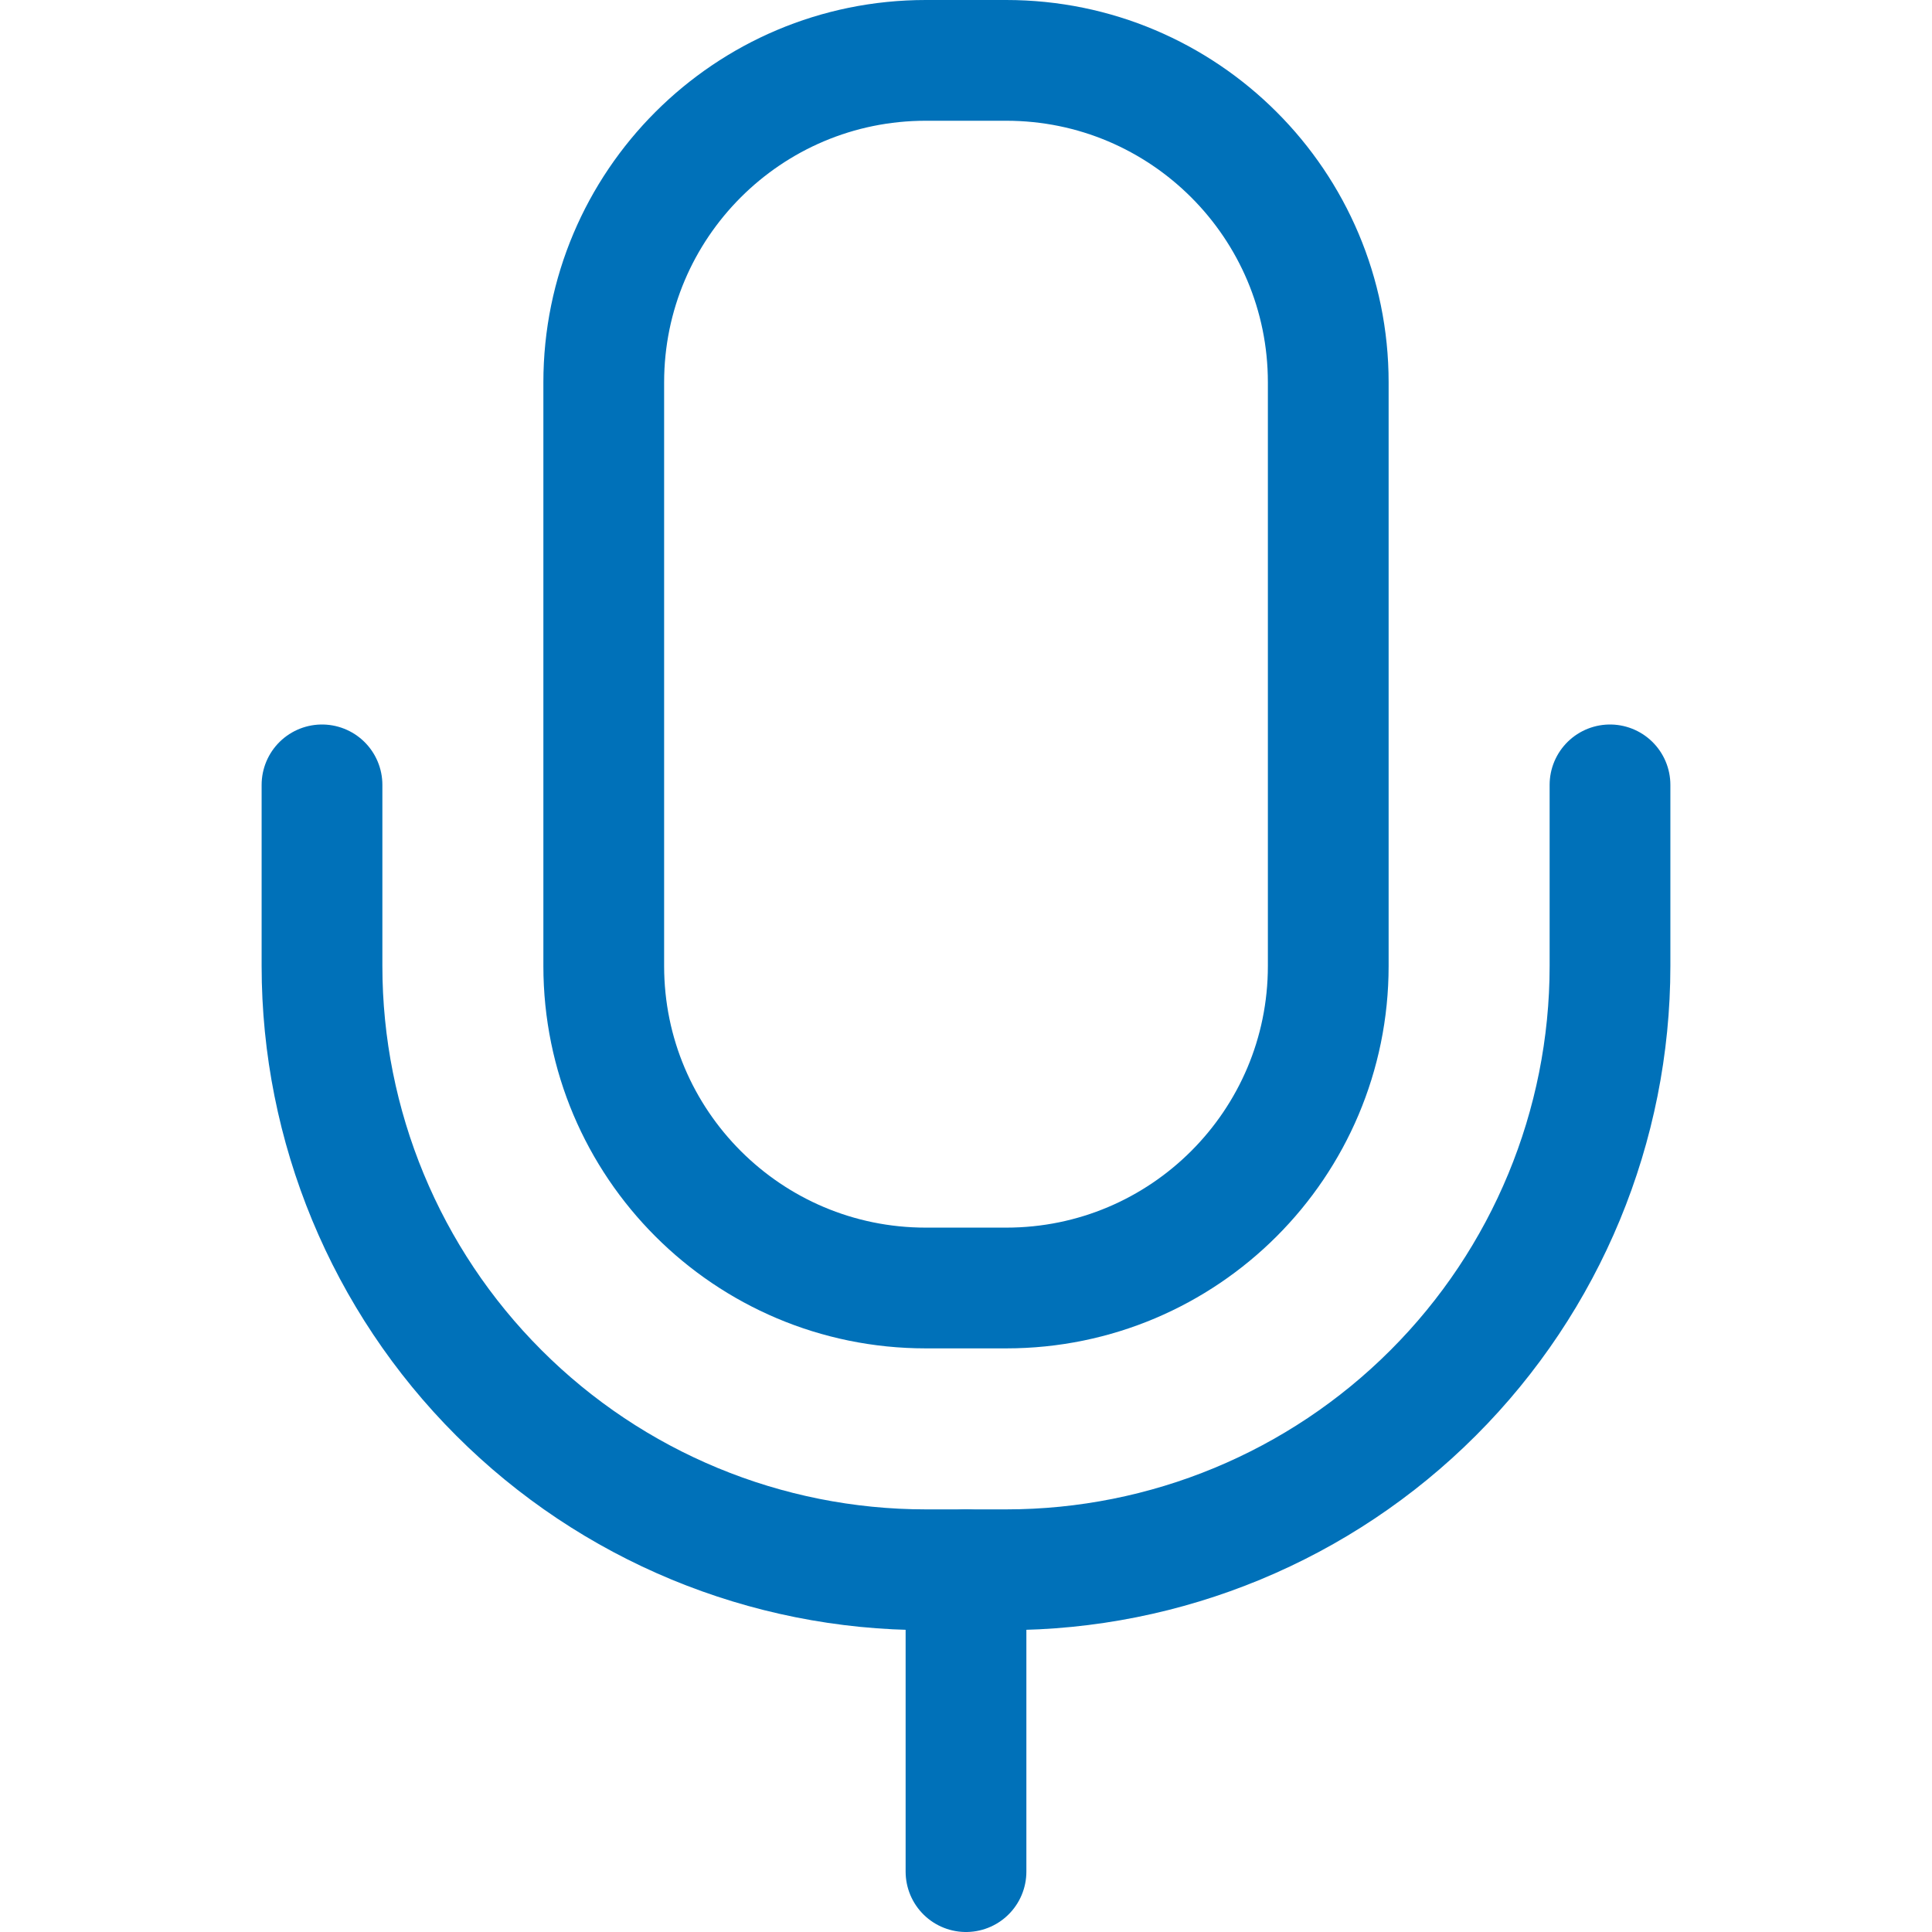 <svg width="24" height="24" viewBox="0 0 24 24" fill="none" xmlns="http://www.w3.org/2000/svg">
<path vector-effect="non-scaling-stroke" d="M12 19.5V23.25" stroke="#0071B9" stroke-width="1.5" stroke-linecap="round" stroke-linejoin="round"/>
<path vector-effect="non-scaling-stroke" d="M12.5 0.75H11.5C9.291 0.75 7.5 2.541 7.5 4.75V12C7.5 14.209 9.291 16 11.5 16H12.5C14.709 16 16.5 14.209 16.5 12V4.75C16.5 2.541 14.709 0.75 12.5 0.75Z" stroke="#0071B9" stroke-width="1.5" stroke-linecap="round" stroke-linejoin="round"/>
<path vector-effect="non-scaling-stroke" d="M4 9.75V12C4 13.989 4.79 15.897 6.197 17.303C7.603 18.71 9.511 19.5 11.5 19.5H12.5C14.489 19.5 16.397 18.71 17.803 17.303C19.21 15.897 20 13.989 20 12V9.75" stroke="#0071B9" stroke-width="1.5" stroke-linecap="round" stroke-linejoin="round"/>
</svg>
